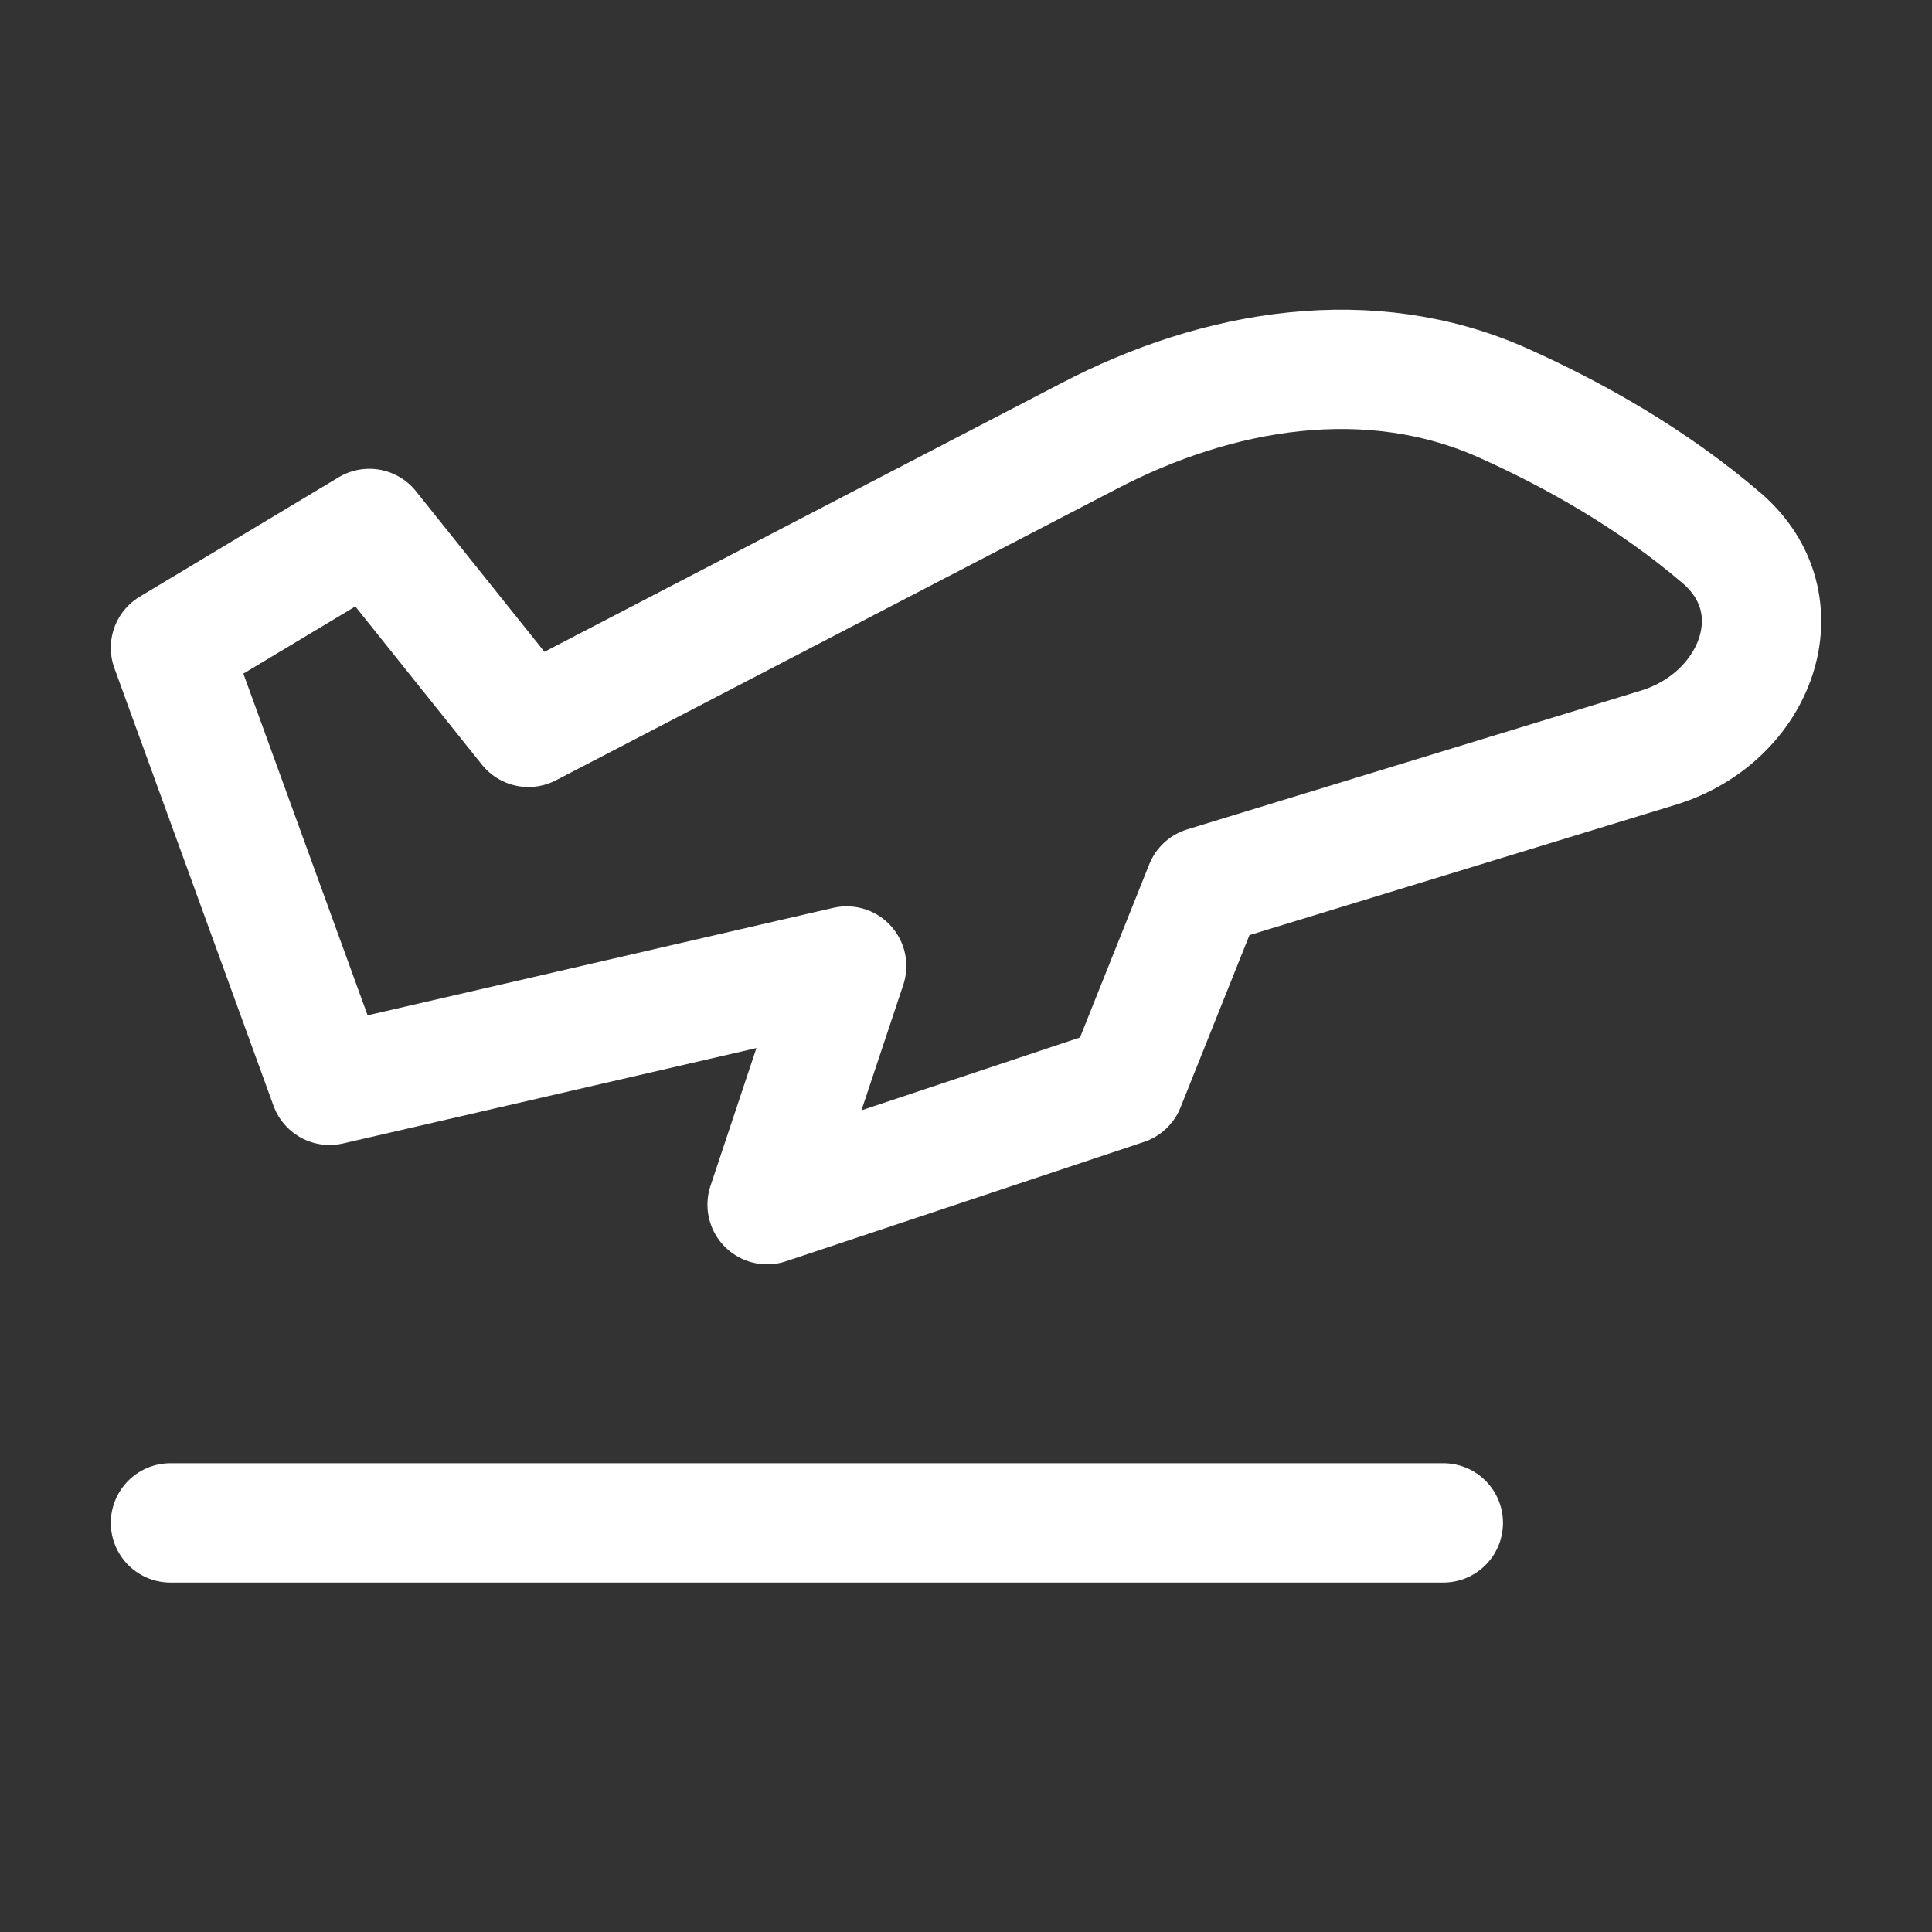 <svg width="34" height="34" viewBox="0 0 34 34" fill="none" xmlns="http://www.w3.org/2000/svg">
<rect x="0" y="0" width="34" height="34" fill="#333333" stroke="none"/>
<path d="M3 26.8H25.4Z" fill="white"/>
<path d="M3 26.8H25.4" stroke="white" stroke-width="2.1" stroke-linecap="round" stroke-linejoin="round"/>
<path d="M5.8 19.1L3 11.4L6.5 9.3L9.3 12.8L19.158 7.677C21.443 6.482 24.111 6.04 26.464 7.097C27.709 7.656 29.084 8.428 30.297 9.468C31.657 10.634 30.912 12.621 29.197 13.154L21.2 15.6L19.8 19.1L13.5 21.2L14.9 17L5.8 19.1Z" stroke="white" stroke-width="2.1" stroke-linecap="round" stroke-linejoin="round"/>
</svg>
